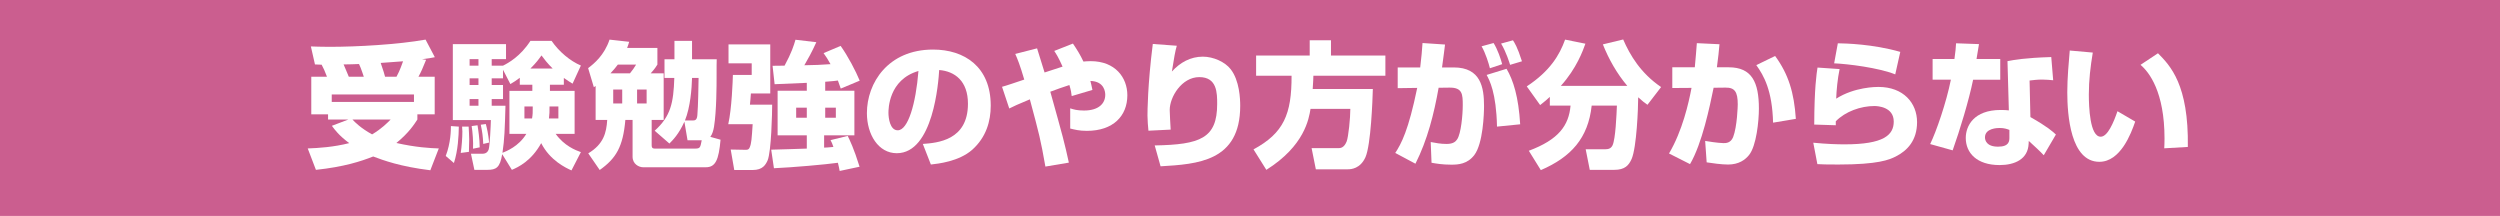 <?xml version="1.0" encoding="UTF-8"?>
<svg xmlns="http://www.w3.org/2000/svg" width="440" height="38" version="1.1" viewBox="0 0 440 38">
  <defs>
    <style>
      .cls-1 {
        fill: #fff;
      }

      .cls-2 {
        fill: #cb5e8f;
      }
    </style>
  </defs>
  <!-- Generator: Adobe Illustrator 28.7.4, SVG Export Plug-In . SVG Version: 1.2.0 Build 166)  -->
  <g>
    <g id="_レイヤー_1" data-name="レイヤー_1">
      <rect class="cls-2" width="440" height="38"/>
      <g>
        <path class="cls-1" d="M57.545,13.5c-.432-1.104-.552-1.392-.936-2.112-.36-.023-.888-.023-1.176-.048l-.72-3.168c.768.023,1.752.071,3.216.071,4.992,0,12.121-.407,16.969-1.271l1.632,3.096c-.768.168-.912.168-2.256.36l.72.096c-.672,1.656-.816,1.992-1.344,2.977h2.856v6.625h-3.048v.912c-.552.84-1.488,2.328-3.696,4.128,3.408.769,5.952.912,7.464.96l-1.488,3.841c-5.305-.648-8.281-1.753-10.057-2.425-2.184.864-5.136,1.824-10.081,2.353l-1.44-3.769c1.968-.072,4.561-.24,7.297-.936-1.824-1.368-2.544-2.353-3.048-3.049l2.904-1.104h-3.577v-.912h-2.952v-6.625h2.76ZM72.859,16.62h-14.473v1.32h14.473v-1.32ZM64.026,13.5c-.048-.12-.432-1.392-.84-2.232-.624.024-1.776.072-2.712.072.024.096.624,1.416.912,2.16h2.64ZM62.033,21.037c.384.432,1.488,1.536,3.457,2.616,1.728-1.032,2.664-2.017,3.264-2.616h-6.721ZM69.786,13.5c.216-.408.576-1.056,1.152-2.712-.864.071-2.52.191-3.936.288.552,1.607.6,1.8.768,2.424h2.016Z"/>
        <path class="cls-1" d="M80.753,22.285c-.024,1.632-.144,4.2-.864,6.408l-1.44-1.248c.888-2.28.912-4.584.912-5.257l1.392.097ZM99.235,14.916h-2.448v1.08h4.344v7.561h-3.336c1.512,2.112,3.504,2.881,4.44,3.217l-1.656,3.216c-.96-.432-3.768-1.728-5.328-4.8-1.729,3.144-4.033,4.224-5.161,4.704l-1.704-2.761c-.384,2.377-1.056,2.761-2.616,2.761h-2.28l-.6-2.832h1.872c.36,0,.984,0,1.249-.769.192-.576.36-4.152.384-5.16h-6.697V7.764h9.361v2.64h-2.52v1.152h1.992c.912-.456,3.072-1.632,4.824-4.368h3.721c1.344,1.944,3.288,3.553,5.16,4.345l-1.464,3.192c-.432-.265-.792-.48-1.536-1.009v1.2ZM82.482,22.285c.024.384.096,1.68.096,2.256,0,.696-.048,1.8-.048,2.185l-1.44.191c.168-1.056.288-2.712.288-3.769,0-.191-.048-.6-.048-.863h1.152ZM82.65,10.404v1.152h1.56v-1.152h-1.56ZM82.65,13.788v1.176h1.56v-1.176h-1.56ZM82.65,17.437v1.176h1.56v-1.176h-1.56ZM84.042,22.045c.12.72.384,2.472.384,3.889l-1.176.239c.072-1.08-.072-3.048-.24-3.984l1.032-.144ZM85.505,21.829c.168.624.456,1.8.576,3.264l-1.032.24c-.072-1.44-.144-1.968-.432-3.384l.888-.12ZM91.482,13.693c-.624.479-1.008.72-1.656,1.104l-1.296-2.52v1.512h-1.992v1.176h1.992v2.473h-1.992v1.176h2.424c-.12,4.225-.168,5.833-.528,8.281.648-.265,2.856-1.104,4.201-3.337h-2.977v-7.561h4.033v-1.08h-2.208v-1.224ZM93.642,20.845c.12-.72.12-1.008.12-2.112h-1.464v2.112h1.344ZM97.267,12.06c-.96-.96-1.464-1.632-1.968-2.304-.504.696-.84,1.2-1.944,2.304h3.913ZM98.275,20.845v-2.112h-1.56c0,.912,0,1.368-.096,2.112h1.656Z"/>
        <path class="cls-1" d="M126.143,10.428c-.024.816-.024,1.057-.024,3.12,0,1.32,0,6.001-.456,8.785-.096.576-.288,1.296-.648,1.752l1.8.504c-.312,3.576-.888,4.849-2.592,4.849h-11.041c-.72,0-1.848-.552-1.848-1.849v-6.48h-1.272c-.408,4.729-1.632,6.769-4.513,8.81l-2.016-2.929c2.712-1.632,3.192-3.624,3.336-5.881h-2.04v-5.977c-.072.049-.12.097-.312.217l-1.008-3.36c1.056-.792,2.856-2.28,3.769-5.017l3.456.384c-.12.384-.168.601-.36,1.08h5.328v2.929c-.168.288-.48.768-1.176,1.536h2.28v8.208h-2.112v4.465c0,.336.096.576.504.576h7.153c.888,0,.912-.216,1.152-1.465h-2.496l-.552-3.264c-.984,2.184-2.04,3.24-2.64,3.84l-2.592-2.256c2.833-2.544,3.312-4.896,3.457-9.289h-1.728v-3.288h1.752v-3.24h3.096v3.24h4.344ZM110.878,12.901c.456-.553.768-1.009,1.08-1.536h-3.216c-.36.479-.672.863-1.296,1.536h3.432ZM107.926,15.756v2.448h1.584v-2.448h-1.584ZM112.126,15.756v2.448h1.68v-2.448h-1.68ZM121.823,21.205c.456,0,.84,0,.912-.937.144-1.608.192-5.208.216-6.553h-1.152c-.048,1.801-.288,5.137-1.248,7.489h1.272Z"/>
        <path class="cls-1" d="M128.22,7.812h7.345v8.641h-3.408c-.024.288-.12,1.656-.168,1.969h3.912c0,1.319-.144,8.305-.816,9.841-.336.72-.84,1.656-2.592,1.656h-3.264l-.624-3.601,2.52.048c.36,0,.624.024.816-.408.312-.696.36-1.56.528-4.104h-4.296c.624-2.736.792-7.729.816-8.664h3.312v-2.041h-4.081v-3.336ZM141.997,14.58c-4.776.216-5.305.24-5.665.24l-.36-3.24c.216,0,1.728-.024,2.112-.024,1.224-2.256,1.632-3.552,1.92-4.561l3.672.433c-.864,1.896-1.44,2.88-2.112,4.057,1.632-.024,3.144-.072,4.608-.192-.456-.84-.792-1.345-1.224-1.944l3-1.272c1.249,1.729,2.688,4.465,3.36,6.121l-3.336,1.392c-.12-.384-.24-.72-.504-1.416-.36.048-.888.12-2.232.216v1.585h5.136v7.849h-5.328v2.16c.384-.024.744-.024,1.632-.12-.192-.601-.288-.792-.504-1.2l3.024-.744c.36.744,1.08,2.185,2.088,5.425l-3.504.744c-.072-.433-.144-.744-.312-1.44-2.256.312-7.944.816-11.257.96l-.48-3.265c.888,0,5.256-.168,6.265-.191v-2.328h-5.137v-7.849h5.137v-1.393ZM140.125,18.948v1.776h1.872v-1.776h-1.872ZM145.237,18.948v1.776h1.872v-1.776h-1.872Z"/>
        <path class="cls-1" d="M162.416,25.333c2.592-.192,7.944-.624,7.944-7.08,0-4.009-2.328-5.713-5.064-5.929-.12,2.088-1.032,14.641-7.464,14.641-3.24,0-5.256-3.288-5.256-7.057,0-5.304,3.72-11.185,11.641-11.185,5.521,0,10.153,3.024,10.153,9.865,0,2.736-.792,5.568-3.264,7.776-2.352,2.064-6,2.448-7.272,2.592l-1.416-3.624ZM156.367,19.861c0,.912.264,3.072,1.632,3.072,1.824,0,3.192-4.704,3.648-10.44-5.281,1.536-5.281,6.769-5.281,7.368Z"/>
        <path class="cls-1" d="M188.836,7.668c.696,1.031,1.272,1.943,1.848,3.168.264-.024.672-.072,1.272-.072,4.32,0,6.457,2.881,6.457,6.001,0,3.624-2.473,6.265-7.129,6.265-1.344,0-2.136-.217-2.928-.408v-3.553c.6.192,1.224.384,2.424.384,2.592,0,3.744-1.248,3.744-2.76,0-.456-.12-2.376-2.616-2.448.12.48.216.864.36,1.584l-3.648,1.08c-.072-.6-.12-.96-.408-1.944-1.104.36-2.352.792-3.36,1.177,2.256,8.064,2.497,8.977,3.264,12.48l-4.128.696c-.864-4.872-1.056-5.568-2.736-11.833-2.304.96-2.76,1.176-3.625,1.608l-1.272-3.816c.672-.168,2.544-.816,3.912-1.272-.744-2.568-1.224-3.696-1.584-4.512l3.84-.984c.12.408.24.792,1.32,4.248.984-.336,2.496-.816,3.168-1.032-.72-1.607-1.056-2.136-1.464-2.76l3.288-1.296Z"/>
        <path class="cls-1" d="M207.116,8.052c-.264.864-.504,2.232-.864,4.536,1.464-1.608,3.289-2.616,5.449-2.616,1.872,0,3.912.937,4.896,2.208,1.56,1.992,1.68,5.209,1.68,6.457,0,9.816-7.584,10.249-14.017,10.633l-1.032-3.673c8.017-.144,10.993-1.248,10.993-7.296,0-1.921,0-4.729-3.144-4.729-3.097,0-5.208,3.504-5.208,5.784,0,.456.12,2.736.168,3.456l-3.913.192c-.072-.672-.168-1.92-.168-2.641,0-.672.024-5.448.936-12.625l4.225.312Z"/>
        <path class="cls-1" d="M230.652,19.164c-.288,1.753-1.056,6.505-7.776,10.729l-2.257-3.601c5.329-2.88,6.721-6.192,6.697-12.961h-6.241v-3.553h9.433v-2.688h3.745v2.688h9.576v3.553h-12.673c-.023.528-.023.984-.12,2.328h10.585c-.048,1.872-.336,9.817-1.296,12.001-.912,2.04-2.544,2.137-3.097,2.137h-5.64l-.744-3.721h4.632c.408,0,1.057,0,1.536-1.176.312-.792.648-4.104.648-5.737h-7.009Z"/>
        <path class="cls-1" d="M254.326,7.836c-.12.936-.24,1.968-.528,4.032h2.064c4.776,0,5.328,3.552,5.328,6.792,0,1.368-.168,6.577-1.704,8.617-1.224,1.608-2.832,1.704-4.057,1.704-1.584,0-2.64-.192-3.479-.336l-.145-3.648c.889.168,1.729.336,2.809.336,1.2,0,1.608-.456,1.848-.816.673-.983.984-4.271.984-6,0-1.92-.048-3.12-2.328-3.097l-1.92.024c-.816,4.608-1.969,9.192-4.081,13.369l-3.552-1.896c1.056-1.608,2.328-3.96,3.864-11.449l-3.433.049v-3.648h3.961c.216-1.752.336-3.169.407-4.297l3.961.265ZM262.223,12.012c-.216-.864-.744-2.616-1.464-3.864l2.112-.576c.695,1.104,1.271,2.784,1.512,3.721l-2.16.72ZM263.471,22.285c-.12-6.001-1.344-8.209-1.824-9.097l3.505-1.08c1.2,2.04,2.111,4.944,2.399,9.769l-4.08.408ZM265.776,11.412c-.072-.265-.696-2.28-1.585-3.744l2.089-.576c.264.408.768,1.128,1.584,3.696l-2.088.624Z"/>
        <path class="cls-1" d="M272.77,17.053c-.504.479-.912.815-1.704,1.439l-2.353-3.288c4.081-2.688,5.761-5.496,6.745-8.232l3.576.72c-.433,1.2-1.536,4.32-4.32,7.417h11.688c-1.824-2.16-3.24-4.656-4.296-7.297l3.576-.864c1.2,2.761,3.072,5.929,6.673,8.377l-2.4,3.12c-.456-.312-.864-.624-1.632-1.32,0,1.872-.265,8.785-1.152,10.85-.504,1.128-1.176,1.92-3.072,1.92h-4.297l-.72-3.624h3.48c.6,0,1.008-.192,1.248-.696.528-1.128.696-5.305.768-6.984h-4.44c-.624,5.736-3.624,9.049-8.952,11.353l-2.112-3.408c5.257-1.968,7.032-4.44,7.345-7.944h-3.648v-1.536Z"/>
        <path class="cls-1" d="M302.629,7.787c-.097,1.104-.216,2.353-.456,4.057h2.088c4.057,0,5.305,2.616,5.305,7.272,0,2.16-.433,6.553-1.729,8.161-.672.84-1.8,1.68-3.696,1.68-1.152,0-2.856-.239-3.769-.384l-.264-3.769c2.16.36,3.072.385,3.24.385.408,0,1.248,0,1.681-1.057.72-1.848.815-5.544.815-5.761,0-2.208-.527-2.976-2.16-2.952l-2.088.024c-.672,3.265-2.017,9.816-4.152,13.441l-3.696-1.872c2.353-3.984,3.456-8.857,3.96-11.546l-3.384.024v-3.648h3.96c.192-1.992.24-2.736.36-4.248l3.984.191ZM312.062,21.589c-.144-5.688-1.632-8.281-2.952-10.129l3.312-1.608c2.352,3.217,3.336,6.433,3.648,11.065l-4.009.672Z"/>
        <path class="cls-1" d="M323.77,12.156c-.36,1.704-.552,3.768-.6,5.208,3.24-2.064,7.032-2.064,7.44-2.064,4.393,0,6.793,2.833,6.793,6.193,0,3.216-1.705,5.016-3.745,6.048-1.151.576-3.072,1.416-10.129,1.416-2.208,0-2.712-.023-3.672-.071l-.72-3.769c2.448.24,4.248.288,5.544.288,6.841,0,8.617-1.632,8.617-4.009,0-2.592-2.833-2.736-3.408-2.736-2.4,0-5.113.96-6.793,2.688v.696l-3.792-.12c.023-6.433.407-8.929.576-10.033l3.888.265ZM333.563,13.092c-2.928-1.176-8.377-1.848-10.753-1.944l.648-3.528c1.344.024,6.12.12,10.992,1.513l-.888,3.96Z"/>
        <path class="cls-1" d="M348.301,7.764c-.072.432-.385,2.256-.433,2.616h4.177v3.648h-4.776c-.744,3.648-2.328,8.856-3.601,12.433l-3.96-1.104c1.08-2.209,2.832-7.273,3.647-11.329h-3.216v-3.648h3.841c.191-1.32.239-1.944.287-2.761l4.033.145ZM361.358,14.124c-.576-.048-1.2-.12-1.944-.12-.864,0-1.607.097-2.208.168l.145,6.433c3.048,1.729,3.888,2.521,4.488,3.072l-2.137,3.648c-.647-.696-1.584-1.561-2.64-2.521l-.024.504c-.12,2.713-2.448,3.745-5.112,3.745-4.009,0-5.952-2.137-5.952-4.776,0-2.112,1.416-4.921,6.145-4.921.6,0,1.008.024,1.439.072l-.24-8.665c1.129-.216,3.024-.576,7.705-.72l.336,4.08ZM353.653,22.862c-.456-.169-.912-.337-1.729-.337-.336,0-2.568.024-2.568,1.656,0,.504.264,1.633,2.305,1.633,1.968,0,1.992-1.009,1.992-1.608v-1.344Z"/>
        <path class="cls-1" d="M368.33,9.252c-.408,2.472-.695,4.849-.695,7.345,0,2.184.168,7.464,2.088,7.464,1.224,0,2.28-2.52,2.952-4.488l3.12,1.824c-.72,2.112-2.592,7.081-6.312,7.081-5.064,0-5.641-8.232-5.641-12.241,0-2.473.265-5.425.433-7.345l4.056.36ZM380.907,26.102c.024-.48.048-.984.048-1.729,0-8.185-2.688-11.665-4.224-12.961l3.072-2.04c2.16,2.184,5.424,5.521,5.256,16.489l-4.152.24Z"/>
      </g>
    </g>
  </g>
</svg>